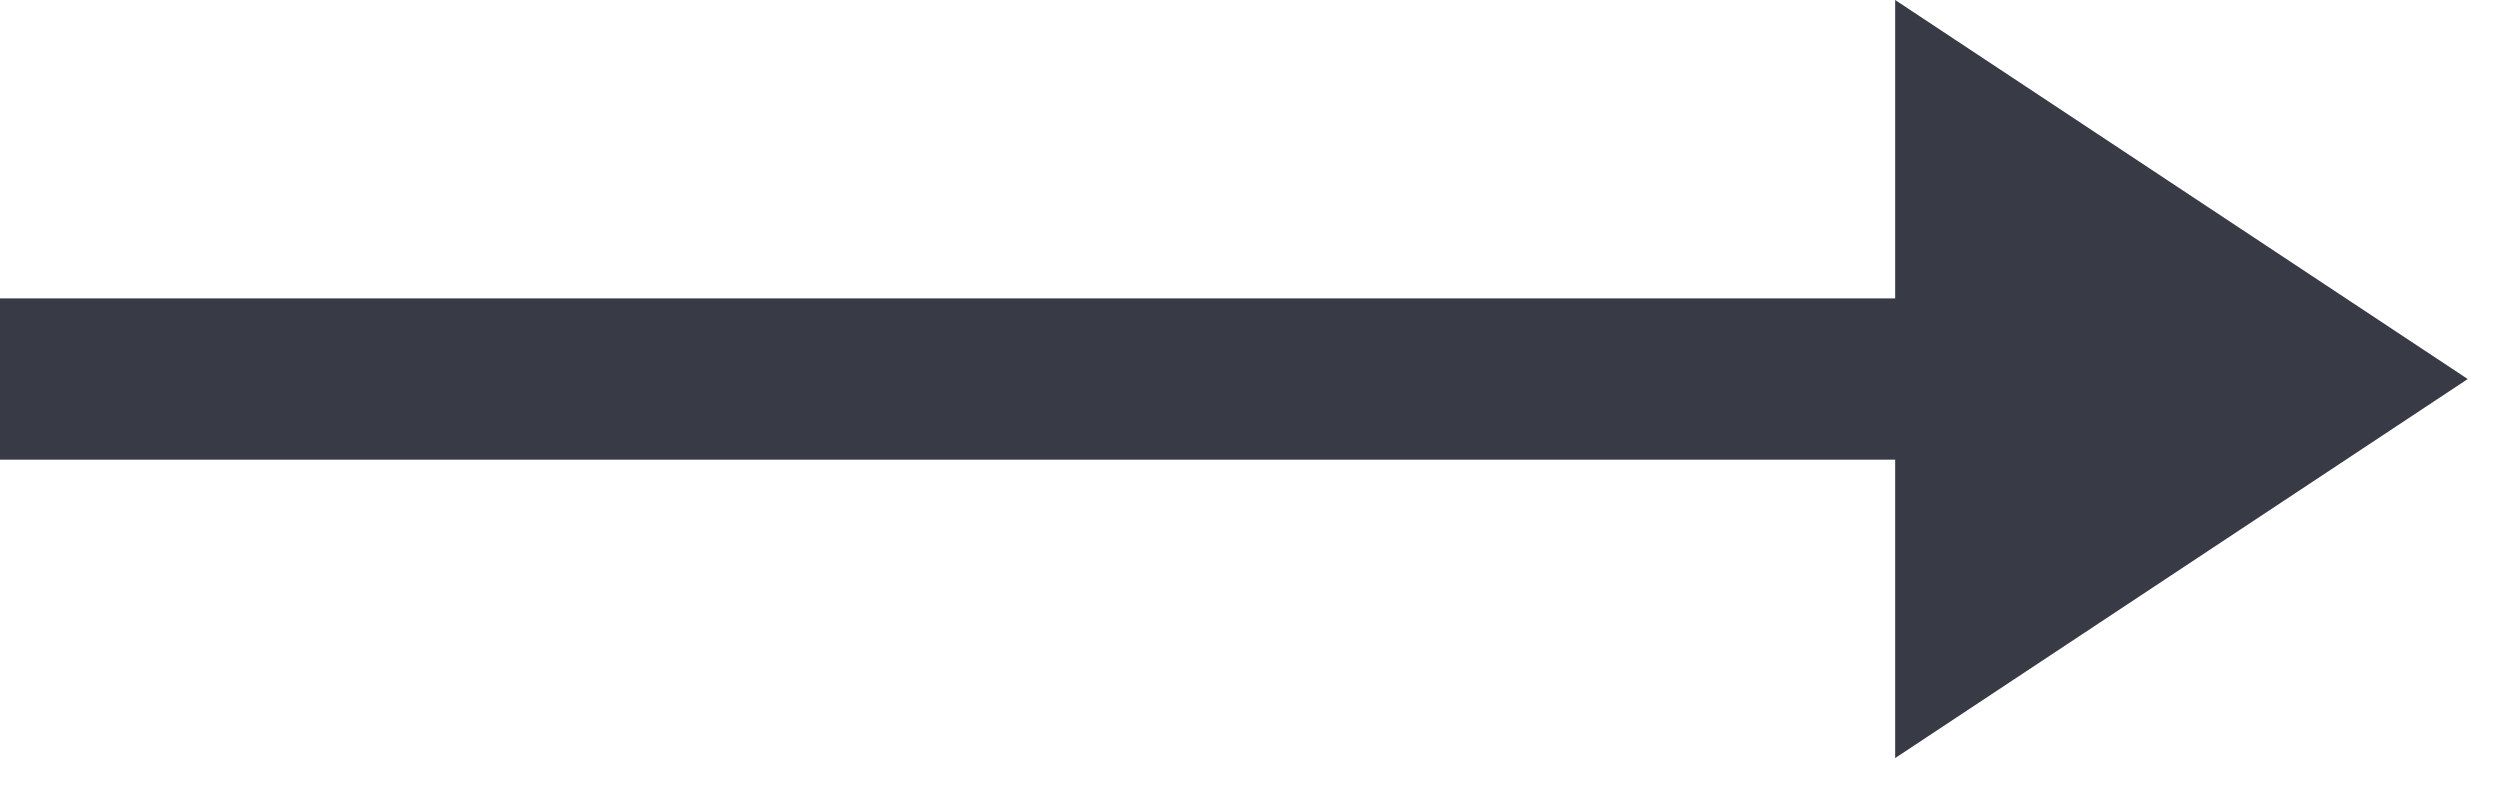 <svg width="31" height="10" viewBox="0 0 31 10" fill="none" xmlns="http://www.w3.org/2000/svg">
<path d="M23.5 5.7L23.5 9.4L30.6 4.7L23.5 -4.10887e-06L23.5 3.7L6.46929e-07 3.7L9.9662e-07 5.7L23.5 5.7Z" fill="#383B45"/>
</svg>
